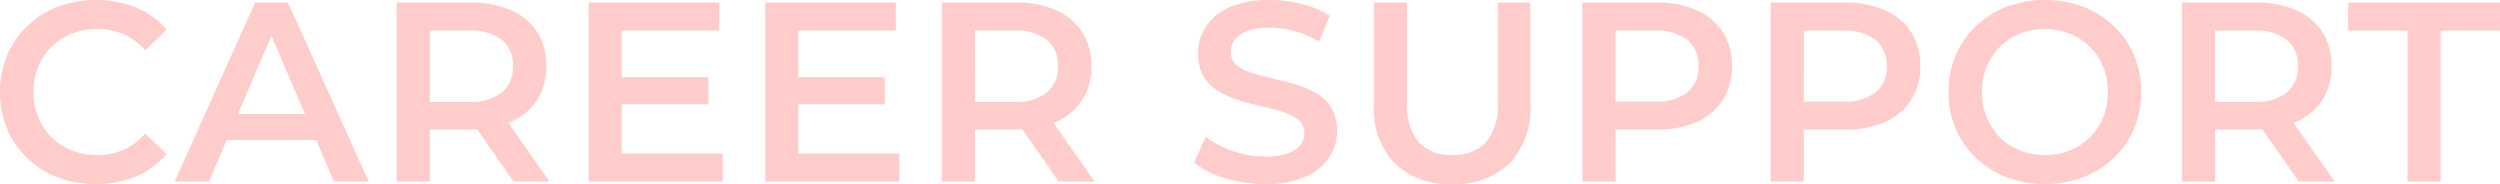 <svg xmlns="http://www.w3.org/2000/svg" width="117.33" height="8.638" viewBox="0 0 117.33 8.638"><path d="M5.017.119A4.91,4.91,0,0,1,3.23-.2,4.222,4.222,0,0,1,1.8-1.1,4.16,4.16,0,0,1,.863-2.471,4.347,4.347,0,0,1,.526-4.2,4.347,4.347,0,0,1,.863-5.929,4.122,4.122,0,0,1,1.81-7.3,4.279,4.279,0,0,1,3.24-8.2a4.91,4.91,0,0,1,1.788-.318,4.876,4.876,0,0,1,1.882.354A3.7,3.7,0,0,1,8.347-7.121l-1,.958a3.018,3.018,0,0,0-1.021-.747A3.014,3.014,0,0,0,5.1-7.157a3.233,3.233,0,0,0-1.2.217,2.838,2.838,0,0,0-.952.613,2.77,2.77,0,0,0-.627.938A3.1,3.1,0,0,0,2.1-4.2a3.1,3.1,0,0,0,.222,1.189,2.77,2.77,0,0,0,.627.938A2.838,2.838,0,0,0,3.9-1.46a3.233,3.233,0,0,0,1.2.217,3.014,3.014,0,0,0,1.223-.248,2.96,2.96,0,0,0,1.021-.757l1,.959A3.761,3.761,0,0,1,6.91-.241,4.833,4.833,0,0,1,5.017.119ZM8.726,0,12.5-8.4h1.541L17.83,0H16.2L12.953-7.568h.623L10.331,0Zm1.745-1.945.417-1.225h4.533l.427,1.225ZM19.142,0V-8.4h3.448a4.666,4.666,0,0,1,1.914.358,2.755,2.755,0,0,1,1.232,1.03,2.9,2.9,0,0,1,.431,1.6,2.85,2.85,0,0,1-.431,1.585A2.762,2.762,0,0,1,24.5-2.8a4.683,4.683,0,0,1-1.914.356H20l.7-.7V0ZM24.63,0,22.5-3.049h1.673L26.317,0ZM20.7-2.985,20-3.736h2.522a2.347,2.347,0,0,0,1.549-.442A1.525,1.525,0,0,0,24.6-5.41a1.522,1.522,0,0,0-.522-1.237,2.367,2.367,0,0,0-1.549-.436H20l.7-.762ZM29.588-4.9H33.77v1.277H29.588Zm.119,3.593H34.45V0H28.155V-8.4h6.128v1.311H29.706ZM37.872-4.9h4.183v1.277H37.872Zm.119,3.593h4.743V0H36.44V-8.4h6.128v1.311H37.991ZM44.725,0V-8.4h3.448a4.666,4.666,0,0,1,1.914.358,2.755,2.755,0,0,1,1.232,1.03,2.9,2.9,0,0,1,.431,1.6,2.85,2.85,0,0,1-.431,1.585A2.762,2.762,0,0,1,50.087-2.8a4.683,4.683,0,0,1-1.914.356H45.586l.7-.7V0Zm5.488,0L48.086-3.049h1.673L51.9,0Zm-3.93-2.985-.7-.751h2.522a2.347,2.347,0,0,0,1.549-.442A1.525,1.525,0,0,0,50.18-5.41a1.522,1.522,0,0,0-.522-1.237,2.367,2.367,0,0,0-1.549-.436H45.586l.7-.762Zm13.6,3.1A6.268,6.268,0,0,1,58-.163a4.122,4.122,0,0,1-1.432-.728L57.115-2.1a4.3,4.3,0,0,0,1.249.663,4.546,4.546,0,0,0,1.523.262,3.283,3.283,0,0,0,1.065-.143,1.257,1.257,0,0,0,.6-.391.892.892,0,0,0,.192-.559.767.767,0,0,0-.273-.616,2.081,2.081,0,0,0-.713-.373q-.44-.142-.974-.26T58.714-3.8a4.453,4.453,0,0,1-.975-.423,2.1,2.1,0,0,1-.713-.689,2.02,2.02,0,0,1-.273-1.1,2.277,2.277,0,0,1,.365-1.255,2.518,2.518,0,0,1,1.115-.911,4.587,4.587,0,0,1,1.9-.342,6.038,6.038,0,0,1,1.5.191,4.334,4.334,0,0,1,1.3.552l-.5,1.216a4.426,4.426,0,0,0-1.159-.5,4.445,4.445,0,0,0-1.16-.161,2.967,2.967,0,0,0-1.045.156,1.265,1.265,0,0,0-.593.411.959.959,0,0,0-.186.577.763.763,0,0,0,.273.614,2.016,2.016,0,0,0,.713.367q.44.136.975.258t1.068.28a4.439,4.439,0,0,1,.974.413,2.056,2.056,0,0,1,.713.683,1.991,1.991,0,0,1,.273,1.088,2.233,2.233,0,0,1-.37,1.243,2.556,2.556,0,0,1-1.124.912A4.613,4.613,0,0,1,59.884.119Zm8.793,0a3.657,3.657,0,0,1-2.7-.971A3.8,3.8,0,0,1,65-3.665V-8.4H66.56v4.682a2.68,2.68,0,0,0,.557,1.884,2.059,2.059,0,0,0,1.573.59,2.059,2.059,0,0,0,1.574-.59,2.683,2.683,0,0,0,.556-1.884V-8.4h1.53v4.735a3.8,3.8,0,0,1-.975,2.813A3.657,3.657,0,0,1,68.677.119ZM74.785,0V-8.4h3.449a4.666,4.666,0,0,1,1.914.358,2.755,2.755,0,0,1,1.232,1.03,2.9,2.9,0,0,1,.431,1.6,2.88,2.88,0,0,1-.431,1.591,2.762,2.762,0,0,1-1.232,1.03,4.656,4.656,0,0,1-1.914.359H75.647l.7-.721V0Zm1.557-2.985-.7-.762h2.522a2.367,2.367,0,0,0,1.549-.436A1.51,1.51,0,0,0,80.24-5.41a1.522,1.522,0,0,0-.522-1.237,2.367,2.367,0,0,0-1.549-.436H75.647l.7-.762ZM83.623,0V-8.4h3.449a4.666,4.666,0,0,1,1.914.358,2.755,2.755,0,0,1,1.232,1.03,2.9,2.9,0,0,1,.431,1.6,2.88,2.88,0,0,1-.431,1.591,2.762,2.762,0,0,1-1.232,1.03,4.656,4.656,0,0,1-1.914.359H84.484l.7-.721V0ZM85.18-2.985l-.7-.762h2.522a2.367,2.367,0,0,0,1.549-.436,1.51,1.51,0,0,0,.522-1.227,1.522,1.522,0,0,0-.522-1.237,2.367,2.367,0,0,0-1.549-.436H84.484l.7-.762ZM96.507.119A4.929,4.929,0,0,1,94.7-.205a4.339,4.339,0,0,1-1.44-.908,4.142,4.142,0,0,1-.948-1.369A4.3,4.3,0,0,1,91.972-4.2a4.292,4.292,0,0,1,.338-1.718,4.155,4.155,0,0,1,.95-1.37A4.328,4.328,0,0,1,94.7-8.2,4.926,4.926,0,0,1,96.5-8.519a4.926,4.926,0,0,1,1.8.321,4.315,4.315,0,0,1,1.432.9,4.124,4.124,0,0,1,.947,1.37,4.33,4.33,0,0,1,.338,1.726,4.329,4.329,0,0,1-.338,1.726,4.121,4.121,0,0,1-.947,1.37,4.317,4.317,0,0,1-1.432.9A4.917,4.917,0,0,1,96.507.119Zm0-1.362a3.076,3.076,0,0,0,1.173-.219,2.8,2.8,0,0,0,.934-.618,2.852,2.852,0,0,0,.621-.939A3.08,3.08,0,0,0,99.453-4.2a3.063,3.063,0,0,0-.221-1.181,2.85,2.85,0,0,0-.62-.935,2.8,2.8,0,0,0-.935-.619A3.076,3.076,0,0,0,96.5-7.157a3.091,3.091,0,0,0-1.176.219,2.814,2.814,0,0,0-.94.62,2.854,2.854,0,0,0-.623.936A3.048,3.048,0,0,0,93.543-4.2a3.077,3.077,0,0,0,.222,1.181,2.872,2.872,0,0,0,.621.942,2.758,2.758,0,0,0,.94.62A3.127,3.127,0,0,0,96.5-1.243ZM102.923,0V-8.4h3.449a4.666,4.666,0,0,1,1.914.358,2.755,2.755,0,0,1,1.232,1.03,2.9,2.9,0,0,1,.431,1.6,2.85,2.85,0,0,1-.431,1.585A2.762,2.762,0,0,1,108.285-2.8a4.683,4.683,0,0,1-1.914.356h-2.587l.7-.7V0Zm5.488,0-2.127-3.049h1.673L110.1,0Zm-3.93-2.985-.7-.751h2.522a2.347,2.347,0,0,0,1.549-.442,1.525,1.525,0,0,0,.522-1.232,1.522,1.522,0,0,0-.522-1.237,2.367,2.367,0,0,0-1.549-.436h-2.522l.7-.762ZM113.514,0V-7.082h-2.784V-8.4h7.125v1.318h-2.784V0Z" transform="translate(-0.526 8.519)" fill="#fcc"/></svg>